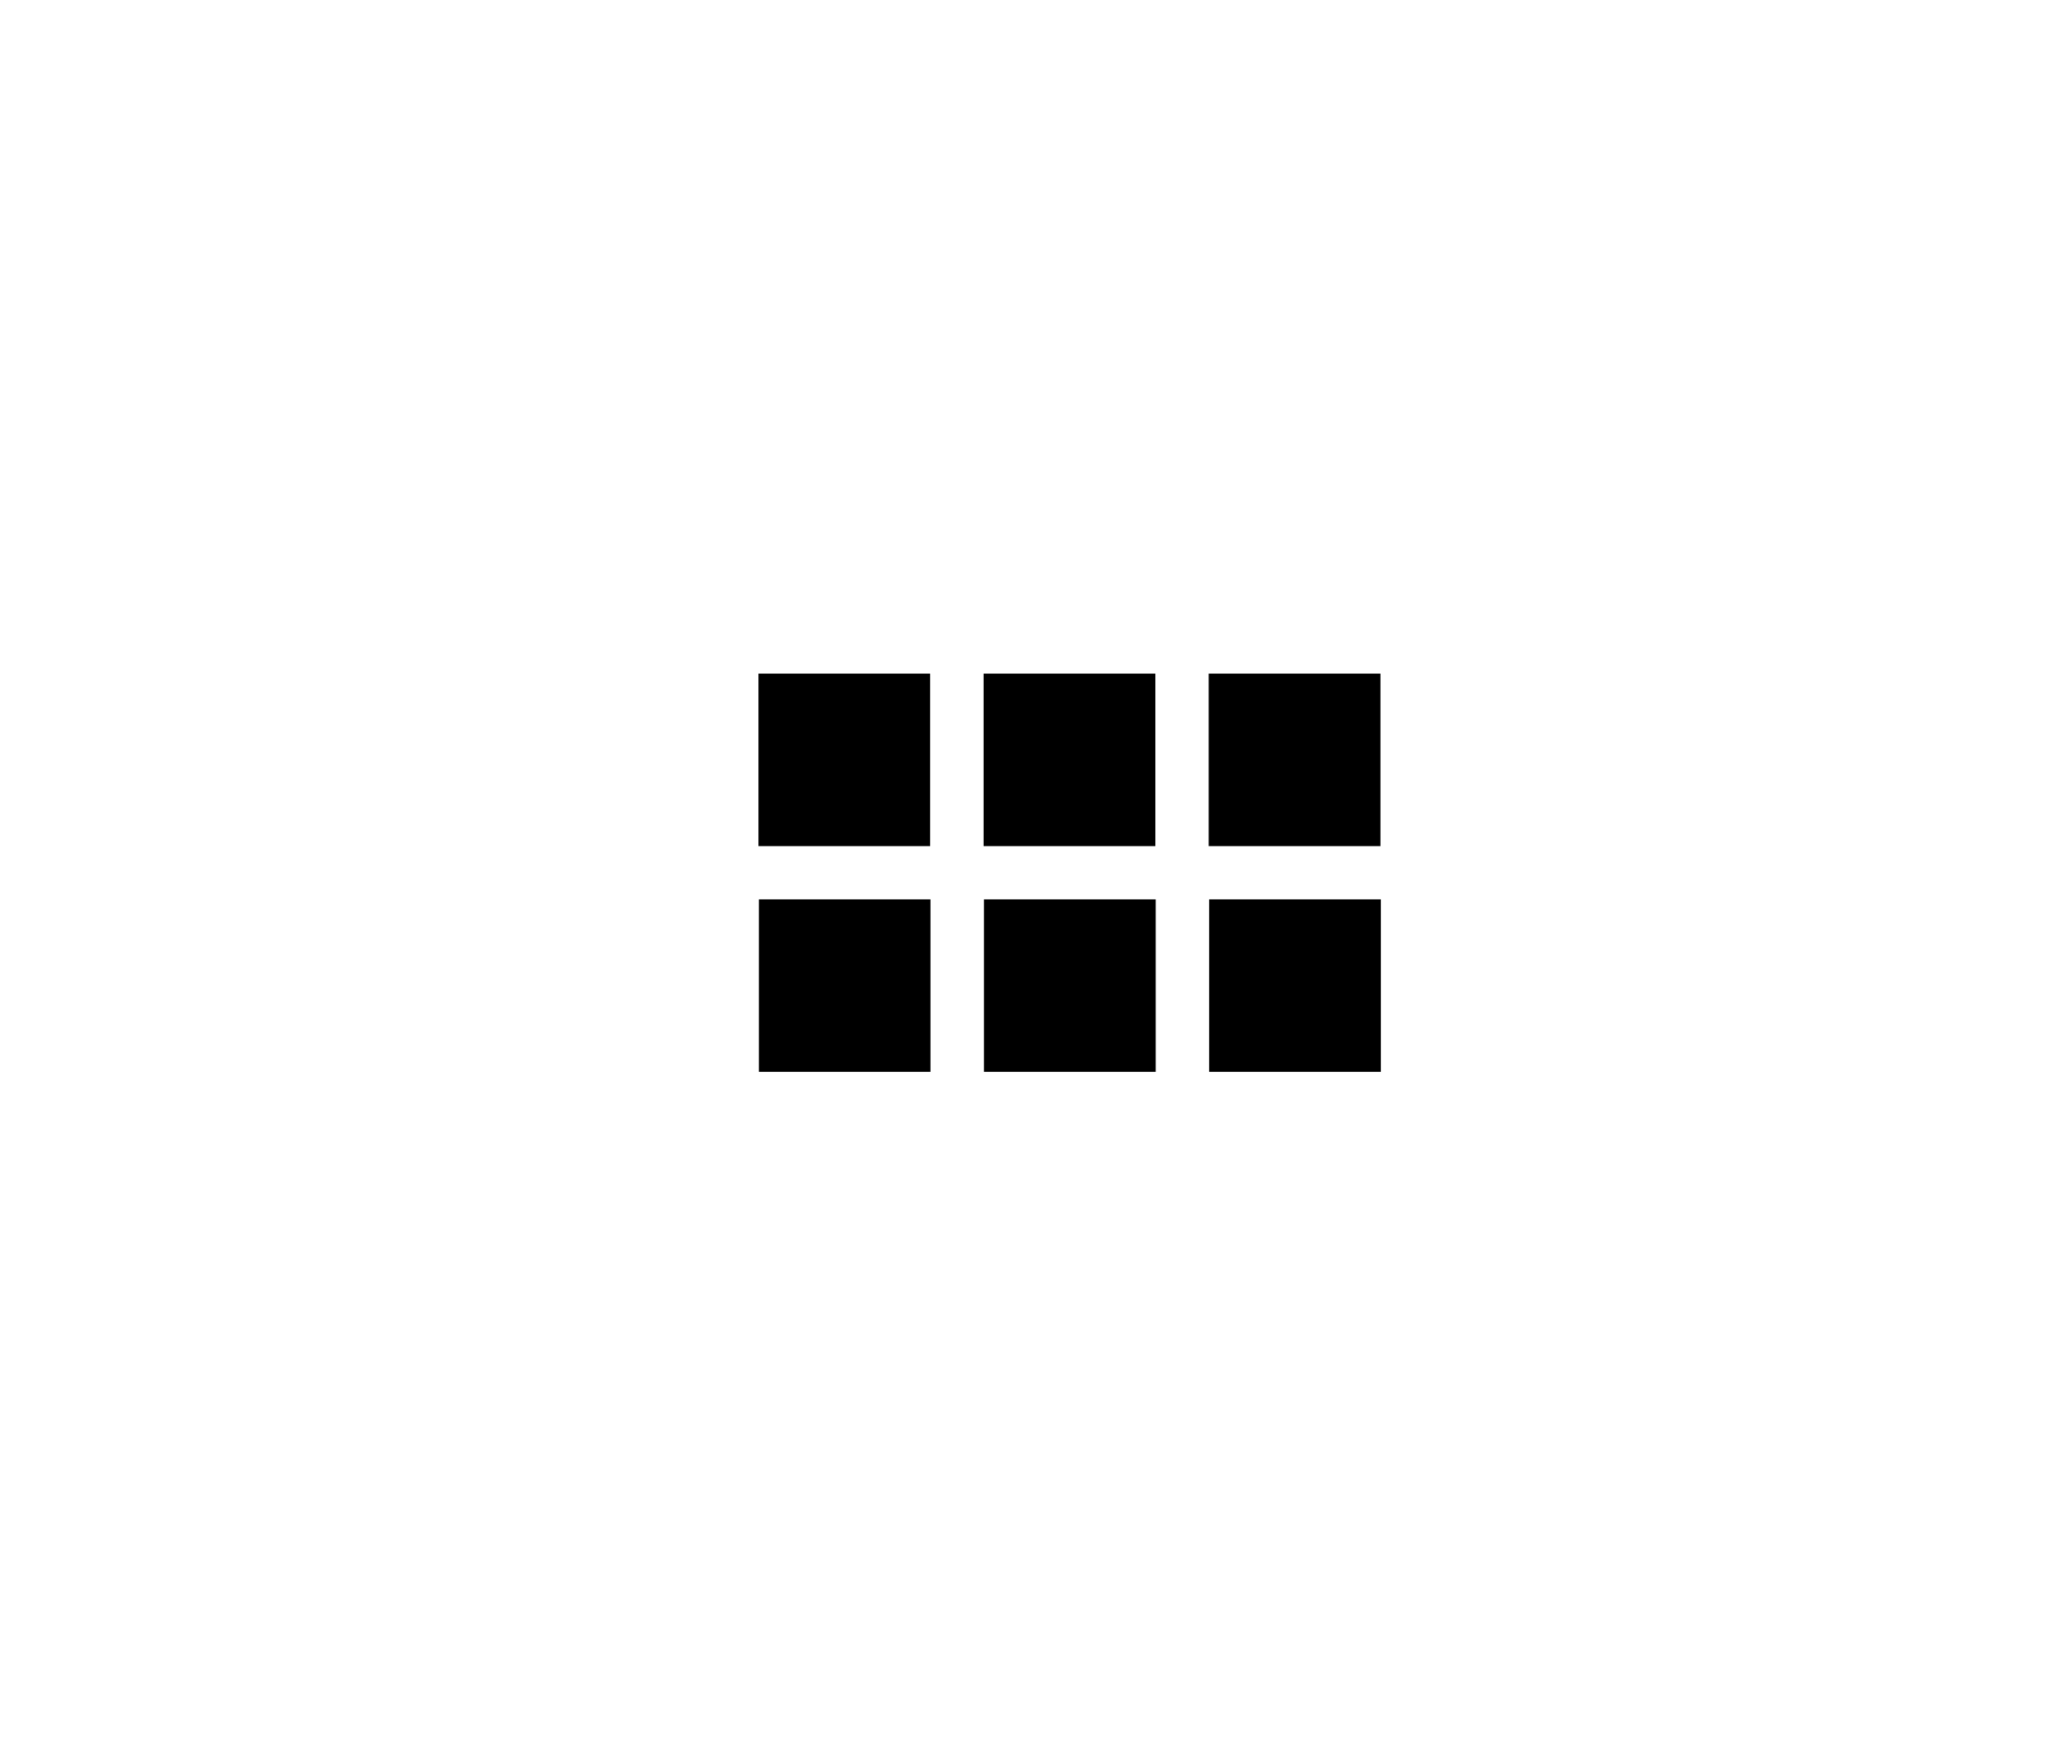 <?xml version="1.0" encoding="utf-8"?>
<!-- Generator: Adobe Illustrator 15.1.0, SVG Export Plug-In . SVG Version: 6.00 Build 0)  -->
<!DOCTYPE svg PUBLIC "-//W3C//DTD SVG 1.1//EN" "http://www.w3.org/Graphics/SVG/1.1/DTD/svg11.dtd">
<svg version="1.1" id="Capa_1" xmlns="http://www.w3.org/2000/svg" xmlns:xlink="http://www.w3.org/1999/xlink" x="0px" y="0px"
	 width="47px" height="40px" viewBox="0 0 47 40" enable-background="new 0 0 47 40" xml:space="preserve">
<g id="Layer_3" display="none">
	<rect x="-147" y="-303" display="inline" fill="#FF5555" width="751" height="838"/>
</g>
<g id="Layer_1" display="none">
	<path display="inline" fill="#FFFFFF" d="M16.701,22.443c0,0.808,0.656,1.461,1.463,1.461v1.326c0,0.644,0.52,1.166,1.164,1.166
		c0.642,0,1.168-0.522,1.168-1.166v-1.326h7.531v1.326c0,0.644,0.522,1.166,1.17,1.166c0.643,0,1.162-0.522,1.162-1.166v-1.326
		c0.811,0,1.465-0.653,1.465-1.461v-0.377H16.701V22.443z M31.336,18.437l-0.146-0.316l-1.996-4.386
		c-0.146-0.312-0.508-0.546-0.851-0.546h-8.162c-0.344,0-0.705,0.234-0.85,0.546l-1.996,4.386l-0.147,0.316
		c-0.297,0.217-0.488,0.565-0.488,0.96v2.195h15.123v-2.195C31.824,19.002,31.631,18.653,31.336,18.437z M19.328,21.236
		c-0.621,0-1.125-0.506-1.125-1.127c0-0.623,0.504-1.127,1.125-1.127c0.623,0,1.129,0.504,1.129,1.127
		C20.457,20.73,19.951,21.236,19.328,21.236z M29.197,21.236c-0.625,0-1.129-0.506-1.129-1.127c0-0.623,0.504-1.127,1.129-1.127
		c0.621,0,1.125,0.504,1.125,1.127C30.322,20.73,29.818,21.236,29.197,21.236z M20.08,18.251h-2.459l2-4.386
		c0.09-0.199,0.34-0.359,0.561-0.359h8.162c0.217,0,0.471,0.16,0.559,0.359l2,4.386h-5.459 M25.193,18.251h-4.867"/>
</g>
<g id="Layer_2" display="none">
	<path display="inline" fill="#FFFFFF" d="M24.042,18.008c0.106-0.485,1.888-0.499,3.978-0.032c2.084,0.469,3.688,1.238,3.582,1.723
		c-0.111,0.484-1.89,0.499-3.978,0.033C25.536,19.263,23.932,18.492,24.042,18.008L24.042,18.008z M17.967,30.561h10.424
		c0.576,0,1.047-0.473,1.047-1.045v-0.541c0-0.574-0.471-1.043-1.047-1.043h-5.205v-8.867c-0.133,0.262-0.406,0.438-0.717,0.438
		c-0.041,0-0.076-0.002-0.113-0.008c-0.014,0.375-0.233,0.986-0.608,1.705v6.731h-3.781c-0.576,0-1.045,0.469-1.045,1.043v0.541
		C16.922,30.089,17.391,30.561,17.967,30.561L17.967,30.561z M22.469,18.458c-0.451,0-0.814-0.363-0.814-0.812
		s0.363-0.812,0.814-0.812c0.447,0,0.812,0.363,0.812,0.812C23.282,18.094,22.917,18.458,22.469,18.458L22.469,18.458z
		 M21.749,16.188c-0.457,0.189-1.498-1.254-2.324-3.227c-0.824-1.975-1.123-3.728-0.664-3.919c0.457-0.192,1.498,1.251,2.324,3.225
		C21.909,14.24,22.208,15.995,21.749,16.188L21.749,16.188z M21.483,18.926c0.406,0.284-0.258,1.934-1.484,3.688
		c-1.226,1.75-2.553,2.939-2.959,2.656c-0.406-0.287,0.26-1.938,1.484-3.688C19.752,19.827,21.075,18.637,21.483,18.926
		L21.483,18.926z"/>
</g>
<g id="Layer_4" display="none">
	<path display="inline" fill="#FFFFFF" d="M27.865,23.656c0.619,0,1.119-0.501,1.119-1.117v-0.727h-9.441v0.727
		c0,0.616,0.5,1.117,1.117,1.117l-2.602,3.492h1.977l0.289-0.683h7.879l0.289,0.683h1.975L27.865,23.656z M21.506,23.656h5.512
		l0.088,0.207H21.42L21.506,23.656z M20.805,25.324l0.334-0.795h6.248l0.334,0.795H20.805z M28.984,13.437
		c0-0.553-0.5-0.999-1.119-0.999H20.66c-0.617,0-1.117,0.446-1.117,0.999v4.611v3.4h9.441V13.437z M20.252,13.915
		c0-0.301,0.244-0.545,0.543-0.545h6.936c0.301,0,0.543,0.244,0.543,0.545v2.801c0,0.301-0.242,0.543-0.543,0.543h-6.936
		c-0.299,0-0.543-0.242-0.543-0.543V13.915z M20.983,21.011c-0.477,0-0.861-0.386-0.861-0.861c0-0.476,0.385-0.863,0.861-0.863
		s0.861,0.387,0.861,0.863C21.844,20.625,21.459,21.011,20.983,21.011z M27.434,21.011c-0.477,0-0.863-0.386-0.863-0.861
		c0-0.476,0.388-0.863,0.863-0.863c0.478,0,0.861,0.387,0.861,0.863C28.295,20.625,27.91,21.011,27.434,21.011z"/>
</g>
<g id="Layer_5" display="none">
	<path display="inline" fill="#FFFFFF" d="M28.154,23.505c0.34-0.132,0.57-0.405,0.57-0.728v-1.871c0-0.317-0.23-0.593-0.57-0.724
		v-0.57h2.252v1.168c0,0.343,0.154,0.678,0.43,0.864c0.133,0.09,0.279,0.133,0.424,0.133c0.15,0,0.299-0.047,0.43-0.133l2.177-2.791
		c0.284-0.191,0.475-0.547,0.475-0.959c0-0.406-0.19-0.764-0.475-0.953l-2.289-2.871c-0.121-0.078-0.254-0.122-0.394-0.122
		c-0.131,0-0.266,0.04-0.387,0.122c-0.252,0.17-0.391,0.475-0.391,0.793v1.254h-2.252v-2.006c0-0.156-0.127-0.285-0.285-0.285
		h-2.852c-0.156,0-0.285,0.129-0.285,0.285v2.166c-0.17,0.148-0.281,0.381-0.281,0.65v1.873c0,0.268,0.111,0.502,0.281,0.649v0.645
		h-1.875v-1.253c0-0.317-0.203-0.622-0.572-0.792c-0.18-0.08-0.379-0.119-0.574-0.119c-0.199,0-0.398,0.041-0.572,0.119l-6.258,2.87
		c-0.416,0.189-0.695,0.545-0.695,0.957c0,0.407,0.279,0.766,0.695,0.956l6.09,2.789c0.191,0.09,0.408,0.136,0.631,0.136
		c0.213,0,0.428-0.044,0.629-0.136c0.402-0.187,0.627-0.517,0.627-0.863v-1.166h1.875L28.154,23.505z"/>
</g>
<g id="Layer_6" display="none">
	<path display="inline" fill="#FFFFFF" d="M28.154,23.505c0.34-0.132,0.57-0.405,0.57-0.728v-1.871c0-0.317-0.23-0.593-0.57-0.724
		v-0.57h2.252v1.168c0,0.343,0.154,0.678,0.43,0.864c0.133,0.09,0.279,0.133,0.424,0.133c0.15,0,0.299-0.047,0.43-0.133l2.177-2.791
		c0.284-0.191,0.475-0.547,0.475-0.959c0-0.406-0.19-0.764-0.475-0.953l-2.289-2.871c-0.121-0.078-0.254-0.122-0.394-0.122
		c-0.131,0-0.266,0.04-0.387,0.122c-0.252,0.17-0.391,0.475-0.391,0.793v1.254h-2.252v-2.006c0-0.156-0.127-0.285-0.285-0.285
		h-2.852c-0.156,0-0.285,0.129-0.285,0.285v2.166c-0.17,0.148-0.281,0.381-0.281,0.65v1.873c0,0.268,0.111,0.502,0.281,0.649v0.645
		h-1.875v-1.253c0-0.317-0.203-0.622-0.572-0.792c-0.18-0.08-0.379-0.119-0.574-0.119c-0.199,0-0.398,0.041-0.572,0.119l-6.258,2.87
		c-0.416,0.189-0.695,0.545-0.695,0.957c0,0.407,0.279,0.766,0.695,0.956l6.09,2.789c0.191,0.09,0.408,0.136,0.631,0.136
		c0.213,0,0.428-0.044,0.629-0.136c0.402-0.187,0.627-0.517,0.627-0.863v-1.166h1.875L28.154,23.505z"/>
</g>
<g id="Layer_7">
	<g>
		<rect x="17.214" y="20.397" width="3.893" height="3.912"/>
		<rect x="22.32" y="20.397" width="3.895" height="3.912"/>
		<rect x="27.427" y="20.397" width="3.896" height="3.912"/>
		<rect x="17.204" y="15.277" width="3.895" height="3.912"/>
		<rect x="22.312" y="15.277" width="3.895" height="3.912"/>
		<rect x="27.417" y="15.277" width="3.897" height="3.912"/>
	</g>
</g>
<g id="Layer_8" display="none">
	<g display="inline">
		<path fill="#FFFFFF" d="M14.27,13.61v0.435c0.562,0.096,1.115,0.532,1.115,1.156l0.002,3.779h1.119v-3.764
			c0-0.537,0.52-1.085,1.117-1.17V13.48l-3.172-0.004C14.315,13.476,14.27,13.51,14.27,13.61L14.27,13.61z M26.518,23.564h2.033
			v1.74h-2.033V23.564L26.518,23.564z M16.514,23.564h2.035v1.74h-2.035V23.564L16.514,23.564z M19.953,23.564h2.033v1.74h-2.033
			V23.564L19.953,23.564z M23.315,23.564h2.031v1.74h-2.031V23.564L23.315,23.564z M29.979,23.564h2.031v1.74h-2.031V23.564
			L29.979,23.564z M24.732,12.998h3.345c0.396,0,0.588,0.156,0.588,0.471v2.189l3.041-0.006l0.004,3.937h1.465h0.146
			c0.238,0,0.476,0,0.714,0h0.131h1.338h0.147c0.234,0,0.474,0,0.711,0h0.134h0.354v7.003l0,0H11.676v-7.61h0.887V15.22
			c0-0.603,0.52-1.067,1.117-1.174v-0.568c0-0.316,0.244-0.48,0.592-0.48l7.709,0.047 M24.936,15.645l-0.18-2.171h3.164
			c0.123,0,0.156,0.052,0.156,0.136v2.047L24.936,15.645L24.936,15.645z M21.955,13.519l-0.258,3.91l-2.365,1.551v-3.752
			c0-0.598-0.531-1.092-1.113-1.178v-0.574L21.955,13.519L21.955,13.519z"/>
	</g>
</g>
<g id="Layer_9" display="none">
	<g display="inline">
		<path fill="#FFFFFF" d="M20.297,14.365h-8.57v1.507h8.57V14.365z"/>
		<path fill="#FFFFFF" d="M21.166,14.365v5.136h7.441v-5.136H21.166z M24.945,15.367c-0.106,0-0.195-0.088-0.195-0.194
			c0-0.108,0.09-0.193,0.195-0.193c0.106,0,0.193,0.086,0.193,0.193C25.139,15.279,25.053,15.367,24.945,15.367z"/>
		<rect x="11.727" y="24.221" fill="#FFFFFF" width="8.57" height="1"/>
		<path fill="#FFFFFF" d="M28.607,20.375h-7.44v4.848h7.44V20.375z M24.945,21.32c-0.106,0-0.195-0.088-0.195-0.192
			c0-0.106,0.09-0.192,0.195-0.192c0.106,0,0.193,0.086,0.193,0.192C25.139,21.232,25.053,21.32,24.945,21.32z"/>
		<path fill="#FFFFFF" d="M11.727,23.922h8.57v-7.178h-8.57V23.922z M13.395,17.02h5.332v0.299h-5.332V17.02z M12.727,17.754h6.57
			v5.4h-6.57V17.754z"/>
		<rect x="13.025" y="18.053" fill="#FFFFFF" width="5.971" height="4.803"/>
		<path fill="#FFFFFF" d="M36.23,14.365h-6.75v10.855h6.75c0.314,0,0.568-0.252,0.568-0.563v-9.725
			C36.799,14.62,36.545,14.365,36.23,14.365z M35.697,15.367c-0.105,0-0.193-0.088-0.193-0.194c0-0.108,0.088-0.193,0.193-0.193
			c0.109,0,0.193,0.086,0.193,0.193C35.891,15.279,35.807,15.367,35.697,15.367z"/>
	</g>
</g>
<g id="Layer_10" display="none">
	<g display="inline">
		<path fill="#FFFFFF" d="M24.783,26.585v-1.792v-0.982c1.08-0.139,2.023-0.709,2.658-1.531l0.848,0.49l1.553,0.896
			c0.082,0.046,0.172,0.066,0.258,0.066c0.183,0,0.357-0.092,0.453-0.26c0.143-0.248,0.059-0.568-0.189-0.713l-1.555-0.896
			l-0.846-0.489c0.197-0.473,0.305-0.992,0.305-1.535s-0.106-1.06-0.305-1.533l0.846-0.489l1.555-0.896
			c0.248-0.144,0.332-0.465,0.189-0.713c-0.143-0.247-0.463-0.333-0.711-0.191l-1.553,0.896l-0.848,0.491
			c-0.633-0.823-1.578-1.396-2.658-1.534V14.89v-1.791c0-0.289-0.232-0.521-0.521-0.521v14.525
			C24.551,27.105,24.783,26.872,24.783,26.585z"/>
		<g>
			<path fill="#FFFFFF" d="M22.506,19.843c0-0.969,0.787-1.758,1.756-1.758V12.58c-0.289,0-0.52,0.231-0.52,0.521v1.791l-0.922-0.67
				c-0.232-0.169-0.559-0.117-0.727,0.115c-0.17,0.233-0.119,0.56,0.115,0.729l1.533,1.115v0.912
				c-0.635,0.121-1.193,0.454-1.6,0.925l-0.791-0.459l-0.197-1.883c-0.031-0.287-0.289-0.494-0.574-0.464
				c-0.285,0.028-0.494,0.285-0.463,0.572l0.119,1.131l-1.553-0.896c-0.248-0.142-0.566-0.056-0.711,0.191
				c-0.145,0.248-0.059,0.569,0.191,0.713l1.551,0.896l-1.039,0.462c-0.266,0.117-0.383,0.426-0.266,0.688
				c0.086,0.195,0.277,0.31,0.477,0.31c0.07,0,0.143-0.013,0.211-0.044l1.732-0.771l0.791,0.458
				c-0.102,0.287-0.158,0.598-0.158,0.922c0,0.324,0.057,0.633,0.158,0.924l-0.791,0.455l-1.732-0.77
				c-0.262-0.117-0.57,0.002-0.688,0.264c-0.117,0.264,0,0.571,0.266,0.688l1.039,0.461l-1.551,0.896
				c-0.25,0.146-0.336,0.465-0.191,0.713c0.096,0.168,0.271,0.26,0.451,0.26c0.088,0,0.18-0.021,0.26-0.066l1.553-0.896
				l-0.119,1.131c-0.031,0.285,0.178,0.543,0.463,0.572c0.018,0.002,0.037,0.004,0.057,0.004c0.262,0,0.488-0.199,0.518-0.469
				l0.197-1.885l0.791-0.455c0.406,0.469,0.965,0.803,1.6,0.924v0.911l-1.533,1.114c-0.234,0.17-0.285,0.496-0.115,0.73
				c0.102,0.14,0.26,0.213,0.422,0.213c0.106,0,0.213-0.031,0.305-0.102l0.922-0.668v1.792c0,0.287,0.23,0.521,0.521,0.521v-5.508
				C23.293,21.598,22.506,20.811,22.506,19.843z"/>
			<path fill="#FFFFFF" d="M22.506,19.843c0,0.97,0.787,1.755,1.756,1.755v-3.513C23.293,18.085,22.506,18.874,22.506,19.843z"/>
		</g>
	</g>
</g>
<g id="Layer_11" display="none">
	<g display="inline">
		<rect x="22.17" y="12.254" fill="#FFFFFF" width="4.186" height="15.077"/>
		<rect x="16.725" y="17.701" fill="#FFFFFF" width="15.076" height="4.186"/>
	</g>
</g>
<g id="Layer_12" display="none">
	<g display="inline">
		<path fill="#FFFFFF" d="M31.866,19.785c0-0.153-0.103-0.289-0.242-0.329c-0.043-0.017-0.088-0.026-0.133-0.026l-1.041,0.002
			l0.866-1.071c0.117-0.148,0.095-0.364-0.053-0.484c-0.037-0.032-0.082-0.053-0.121-0.064c-0.137-0.055-0.303-0.014-0.396,0.104
			l-1.225,1.516h-1.017l1.265-1.562c0.121-0.149,0.098-0.365-0.049-0.484c-0.035-0.029-0.074-0.049-0.109-0.061
			c-0.035-0.016-0.072-0.025-0.111-0.03l-2-0.21l0.744-0.741l1.934,0.204c0.195,0.022,0.361-0.117,0.381-0.307
			c0.01-0.09-0.018-0.18-0.074-0.25c-0.057-0.072-0.141-0.117-0.231-0.127l-1.383-0.146l0.767-0.764
			c0.063-0.066,0.1-0.152,0.1-0.244s-0.035-0.179-0.1-0.243c-0.011-0.009-0.019-0.017-0.019-0.017
			c-0.011-0.01-0.019-0.019-0.025-0.026c-0.131-0.131-0.356-0.131-0.487,0l-0.765,0.765l-0.147-1.384
			c-0.019-0.188-0.184-0.327-0.377-0.306c-0.188,0.021-0.323,0.189-0.305,0.379l0.201,1.936l-0.746,0.747l-0.205-1.931
			c0.002-0.015,0.004-0.03,0-0.044c0.008-0.084-0.019-0.167-0.076-0.236c-0.064-0.08-0.162-0.127-0.266-0.127
			c-0.08,0-0.156,0.027-0.217,0.078l-1.563,1.266V14.54l1.504-1.218c0.056-0.045,0.094-0.104,0.111-0.165
			c0.049-0.116,0.029-0.251-0.049-0.351c-0.066-0.082-0.164-0.126-0.268-0.126c-0.078,0-0.156,0.026-0.217,0.075l-1.082,0.875v-1.08
			c0-0.191-0.152-0.346-0.343-0.346c-0.012,0-0.021,0.002-0.03,0.002c-0.16-0.015-0.318,0.092-0.359,0.24
			c-0.017,0.043-0.027,0.09-0.027,0.135v1.041l-1.068-0.867c-0.062-0.051-0.141-0.076-0.217-0.076c-0.103,0-0.203,0.045-0.267,0.127
			c-0.031,0.037-0.053,0.08-0.062,0.121c-0.059,0.141-0.016,0.3,0.102,0.394l1.516,1.226v1.018l-1.564-1.266
			c-0.061-0.051-0.137-0.078-0.215-0.078c-0.105,0-0.203,0.047-0.267,0.127c-0.029,0.035-0.049,0.076-0.061,0.112
			c-0.016,0.034-0.025,0.071-0.027,0.108l-0.213,2.001l-0.74-0.741l0.205-1.939c0.01-0.091-0.017-0.182-0.076-0.253
			c-0.057-0.071-0.141-0.115-0.231-0.126c-0.191-0.019-0.357,0.119-0.377,0.307L20.173,15.2l-0.766-0.765
			c-0.129-0.131-0.357-0.131-0.486,0c-0.01,0.008-0.016,0.017-0.016,0.017c-0.01,0.01-0.02,0.017-0.027,0.027
			c-0.066,0.064-0.101,0.151-0.101,0.242c0,0.094,0.035,0.178,0.101,0.244l0.764,0.766l-1.383,0.145
			c-0.189,0.019-0.326,0.189-0.307,0.377c0.021,0.19,0.186,0.326,0.379,0.307l1.938-0.201l0.746,0.746l-1.949,0.205
			c-0.094-0.012-0.188,0.016-0.26,0.074c-0.146,0.117-0.172,0.336-0.051,0.484l1.266,1.562H18.97l-1.227-1.516
			c-0.064-0.082-0.162-0.127-0.266-0.127c-0.08,0-0.156,0.027-0.217,0.076c-0.072,0.057-0.115,0.14-0.125,0.232
			c-0.01,0.09,0.018,0.178,0.074,0.25l0.873,1.084L17,19.427c-0.188,0-0.342,0.154-0.342,0.344c0,0.01,0,0.021,0,0.031
			c0,0.012,0,0.021,0,0.029c0,0.189,0.154,0.345,0.342,0.345h1.082l-0.877,1.081c-0.117,0.147-0.094,0.364,0.055,0.484
			c0.061,0.047,0.137,0.075,0.215,0.075c0.104,0,0.203-0.047,0.268-0.127l1.225-1.515h1.059l-1.273,1.573
			c-0.059,0.07-0.084,0.16-0.074,0.252c0.01,0.092,0.053,0.174,0.125,0.23c0.061,0.051,0.139,0.078,0.217,0.078l0.008-0.002
			l1.98,0.209l-0.742,0.741l-1.938-0.205c-0.193-0.019-0.359,0.118-0.379,0.308c-0.01,0.091,0.018,0.181,0.074,0.25
			c0.059,0.072,0.141,0.119,0.232,0.127l1.383,0.146l-0.768,0.767c-0.062,0.064-0.1,0.15-0.1,0.242c0,0.094,0.037,0.18,0.1,0.242
			c0.01,0.008,0.018,0.016,0.025,0.021c0.006,0.007,0.012,0.016,0.02,0.021c0.131,0.132,0.355,0.132,0.486,0l0.764-0.764
			l0.149,1.385c0.018,0.187,0.184,0.324,0.377,0.306c0.188-0.021,0.324-0.19,0.305-0.377l-0.201-1.938l0.746-0.747l0.211,2.013
			c0.019,0.175,0.166,0.308,0.351,0.308c0.078,0,0.154-0.026,0.215-0.075l1.574-1.273v1.06l-1.516,1.225
			c-0.147,0.119-0.168,0.336-0.049,0.482c0.064,0.082,0.162,0.129,0.267,0.129c0.076,0,0.154-0.028,0.217-0.077l1.08-0.875v1.081
			c0,0.191,0.154,0.344,0.343,0.344c0.013,0,0.02,0,0.031-0.002c0.01,0.002,0.02,0.002,0.031,0.002l0,0
			c0.189,0,0.342-0.154,0.342-0.344v-1.081l1.082,0.874c0.061,0.05,0.139,0.076,0.217,0.076c0.104,0,0.201-0.047,0.269-0.129
			c0.058-0.07,0.084-0.159,0.071-0.25c-0.008-0.092-0.053-0.174-0.122-0.233l-1.517-1.224v-1.051l1.563,1.267
			c0.102,0.081,0.252,0.097,0.361,0.045c0.119-0.05,0.197-0.156,0.211-0.281l0.213-2.002l0.742,0.741l-0.207,1.939
			c-0.021,0.186,0.119,0.356,0.307,0.377c0.189,0.019,0.357-0.119,0.377-0.307l0.146-1.383l0.766,0.764
			c0.129,0.131,0.357,0.131,0.484,0.002c0.008-0.008,0.016-0.017,0.021-0.023c0.008-0.008,0.017-0.014,0.024-0.02
			c0.133-0.137,0.133-0.354,0-0.488l-0.765-0.764l1.384-0.146c0.09-0.011,0.174-0.056,0.229-0.125
			c0.06-0.072,0.084-0.162,0.075-0.255c-0.021-0.186-0.188-0.323-0.379-0.305l-1.938,0.203L27.51,22.51l1.928-0.203
			c0.013,0,0.021,0.002,0.031,0.002l0.014-0.002c0.084,0.006,0.17-0.02,0.236-0.076c0.147-0.116,0.17-0.334,0.049-0.481
			l-1.264-1.563l1.025,0.001l1.219,1.504c0.043,0.055,0.102,0.093,0.162,0.11c0.117,0.048,0.254,0.028,0.352-0.05
			c0.072-0.059,0.115-0.143,0.125-0.23c0.01-0.09-0.018-0.183-0.074-0.254l-0.875-1.081l1.082,0.002c0.19,0,0.344-0.156,0.344-0.346
			c0-0.01,0-0.02,0-0.029C31.866,19.806,31.866,19.795,31.866,19.785z M25.15,19.434l1.726-1.724l1.94,0.204l-1.229,1.518
			L25.15,19.434z M24.641,18.889l0.002-2.406l1.498-1.215l0.2,1.92L24.641,18.889z M26.363,22.423l-0.206,1.94l-1.517-1.229
			l-0.002-2.436L26.363,22.423z M27.589,20.188l1.216,1.5l-1.918,0.201l-1.701-1.703L27.589,20.188z M23.894,20.691v2.438
			l-1.522,1.23l-0.205-1.941L23.894,20.691z M22.161,17.197l0.207-1.941l1.516,1.227l0.002,2.439L22.161,17.197z M23.351,20.179
			l-1.717,1.715l-1.945-0.205l1.223-1.51H23.351z M20.903,19.432l-1.211-1.495l1.945-0.206l1.705,1.703L20.903,19.432z"/>
	</g>
</g>
<g id="Layer_13" display="none">
	<g display="inline">
		<g>
			<path fill="#FFFFFF" d="M26.234,12.621c-0.803-0.435-1.889-0.447-2.83-0.036c-0.77,0.333-1.34,0.898-1.604,1.572h-0.006
				c-0.27,0-0.484,0.218-0.484,0.485c0,0.27,0.215,0.486,0.484,0.486h0.84c0.267,0,0.488-0.217,0.488-0.486
				c0-0.16-0.086-0.297-0.205-0.383c0.197-0.297,0.502-0.557,0.895-0.723c0.66-0.29,1.404-0.29,1.935-0.007
				c2.049,1.097,2.314,4.307,2.289,6.116l1.035,0.015C29.105,17.161,28.641,13.904,26.234,12.621z"/>
			<path fill="#FFFFFF" d="M27.168,18.945H27.1c0.017-0.051,0.031-0.107,0.031-0.162v-0.162c0-0.285-0.234-0.518-0.516-0.518
				c-0.287,0-0.52,0.232-0.52,0.518v0.162c0,0.055,0.018,0.111,0.032,0.162h-0.062c-0.196,0-0.356,0.159-0.356,0.355
				c0,0.196,0.16,0.356,0.356,0.356h1.101c0.194,0,0.356-0.16,0.356-0.356C27.523,19.104,27.363,18.945,27.168,18.945z"/>
			<path fill="#FFFFFF" d="M30.918,18.945h-0.07c0.019-0.051,0.033-0.107,0.033-0.162v-0.162c0-0.285-0.23-0.518-0.516-0.518
				c-0.287,0-0.52,0.232-0.52,0.518v0.162c0,0.055,0.016,0.111,0.032,0.162h-0.062c-0.196,0-0.356,0.159-0.356,0.355
				c0,0.196,0.16,0.356,0.356,0.356h1.101c0.196,0,0.354-0.16,0.354-0.356C31.271,19.104,31.115,18.945,30.918,18.945z"/>
		</g>
		<g>
			<path fill="#FFFFFF" d="M32.262,19.992H14.795v7.309h17.467c0.809,0,1.469-0.654,1.469-1.465v-4.377
				C33.73,20.646,33.07,19.992,32.262,19.992z M30.881,22.58c-0.275,0-0.502-0.225-0.502-0.5c0-0.277,0.227-0.502,0.502-0.502
				c0.281,0,0.502,0.225,0.502,0.502C31.383,22.355,31.162,22.58,30.881,22.58z"/>
		</g>
	</g>
</g>
<g id="Layer_14" display="none">
	<path display="inline" fill="#FFFFFF" d="M25.502,27.813c0-0.104-0.068-0.201-0.188-0.279l-0.002-0.209
		c0.121-0.076,0.19-0.172,0.192-0.279c0-0.102-0.063-0.195-0.178-0.273c0.01-0.021,0.014-0.047,0.014-0.071
		c0-0.043-0.014-0.085-0.043-0.125l-0.006-0.425c0.033-0.043,0.054-0.09,0.054-0.135c0-0.055-0.02-0.103-0.058-0.147l-0.002-0.062
		l4.93-0.701l0.166-0.039l0.836-1.385l-0.94-1.004l-0.207-0.016l-4.788,1.031c0-0.035-0.009-0.072-0.029-0.104l-0.008-0.421
		c0.026-0.037,0.043-0.078,0.043-0.119c0-0.043-0.019-0.086-0.045-0.124l-0.029-1.853c0.043-0.047,0.068-0.098,0.068-0.151
		c0-0.055-0.027-0.108-0.074-0.155l-0.004-0.328c0.049-0.05,0.078-0.105,0.08-0.166l-0.002-0.016l7.836,0.801l0.123-0.008
		l0.627-0.727l-0.806-0.889l-0.053-0.006l-7.824-0.992c0.035-0.041,0.058-0.088,0.058-0.136c0-0.058-0.027-0.109-0.076-0.157
		l-0.004-0.303c0.053-0.048,0.082-0.102,0.082-0.161c0-0.062-0.031-0.12-0.086-0.169l-0.029-1.778
		c0.022-0.026,0.035-0.056,0.035-0.087c0.002-0.033-0.015-0.062-0.037-0.091l-0.006-0.362c0.028-0.03,0.047-0.064,0.047-0.099
		c0-0.037-0.017-0.073-0.051-0.105l-0.005-0.168c0.214-0.098,0.351-0.247,0.352-0.415c0-0.11-0.059-0.213-0.16-0.301l0.646-0.449
		l-1.414-1.848l-1.434,2.009l0.627,0.243c-0.131,0.092-0.211,0.209-0.211,0.336c0,0.161,0.121,0.305,0.318,0.404l0.021,0.126
		l0.09,0.006v0.048c-0.035,0.034-0.055,0.069-0.055,0.107c0,0.037,0.02,0.074,0.055,0.105l-0.002,0.282l-8.262-3.698l-0.055,0.006
		l-0.969,0.608l-0.008,0.117l0.875,1.443l0.041,0.036l8.363,3.376v0.153c-0.049,0.047-0.076,0.1-0.076,0.155
		c0,0.058,0.025,0.11,0.074,0.156l-0.002,0.311c-0.049,0.046-0.076,0.099-0.076,0.153c0,0.057,0.027,0.111,0.074,0.156l-0.008,1.65
		c-0.055,0.049-0.086,0.106-0.088,0.167c0,0.062,0.031,0.118,0.084,0.169l-0.002,0.312c-0.055,0.05-0.084,0.107-0.084,0.168
		c0,0.049,0.017,0.094,0.051,0.137l-6.652,0.348l-0.092,0.045l-0.895,0.932l0.85,0.947l0.189,0.002l6.565-0.245
		c0.006,0.036,0.023,0.071,0.055,0.104l-0.004,0.363c-0.037,0.045-0.059,0.093-0.059,0.141c0,0.053,0.021,0.099,0.059,0.142
		l-0.014,2.017c-0.047,0.049-0.074,0.102-0.074,0.16s0.027,0.112,0.072,0.162l-0.002,0.363c-0.047,0.05-0.072,0.104-0.072,0.16
		c0,0.024,0.004,0.049,0.014,0.073c-0.115,0.075-0.184,0.169-0.184,0.271c-0.002,0.118,0.088,0.228,0.236,0.312v0.149
		c-0.148,0.081-0.24,0.188-0.24,0.309"/>
</g>
</svg>
